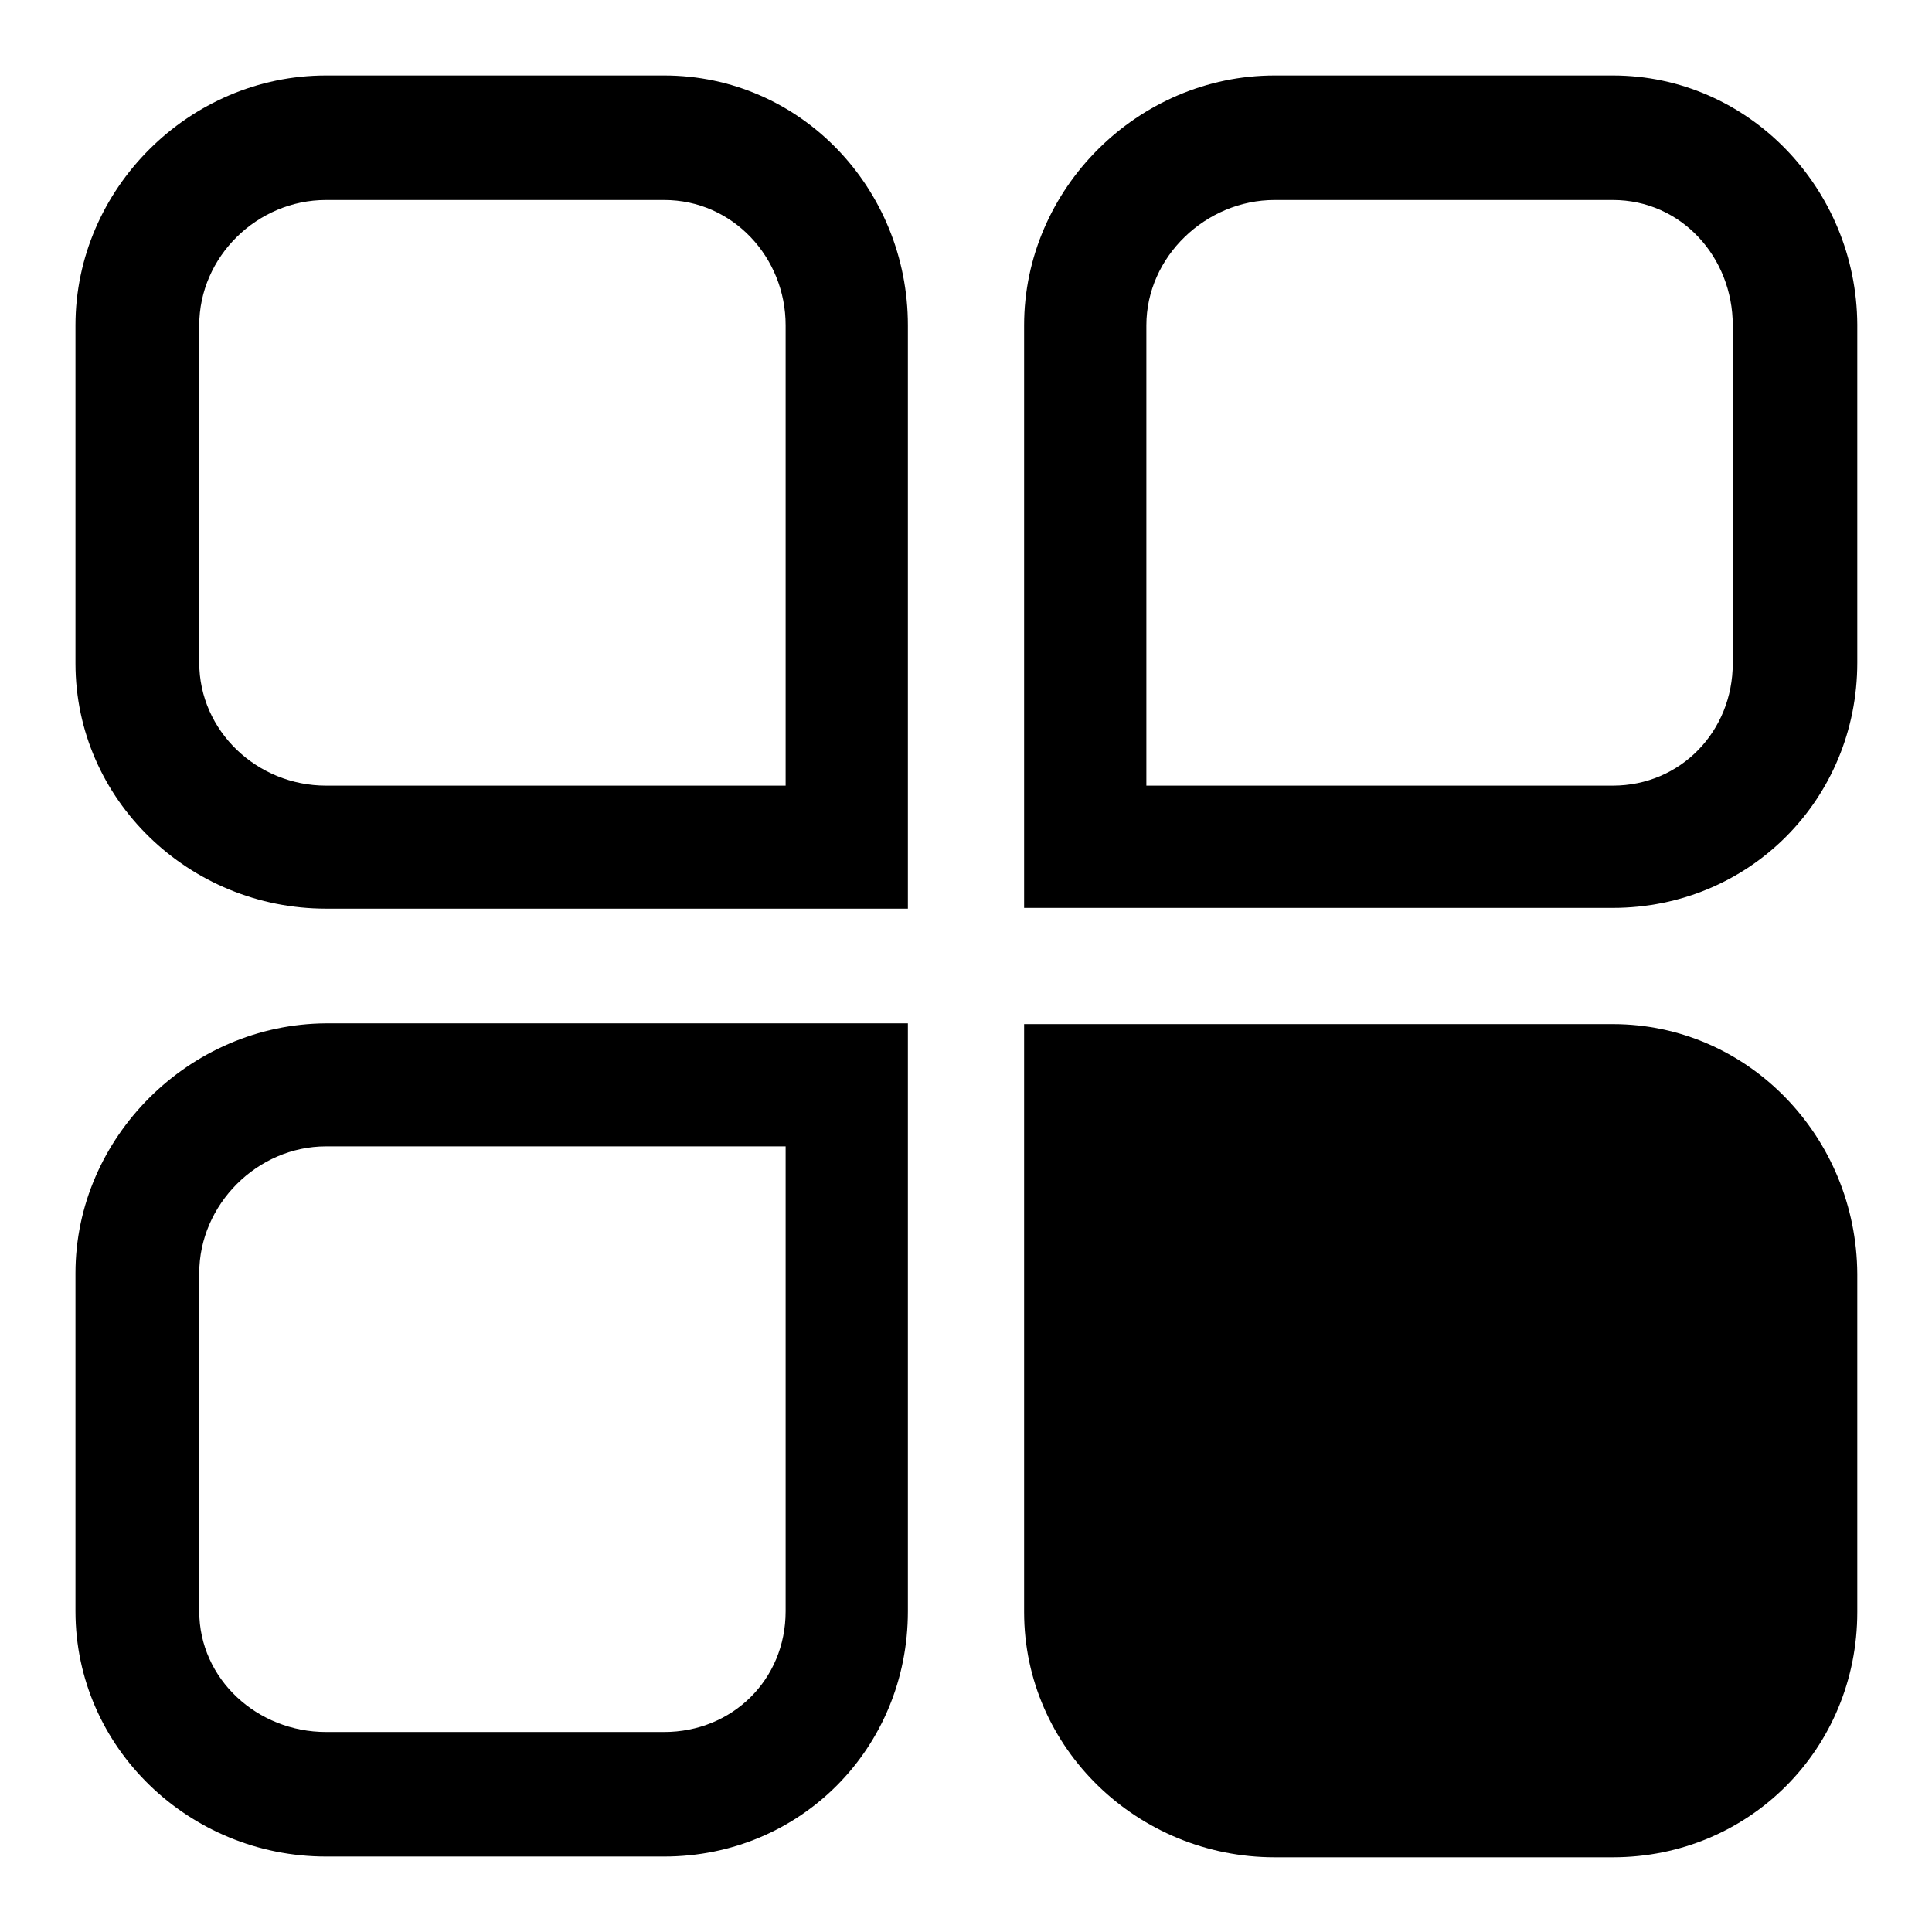 <?xml version="1.0" encoding="utf-8"?>
<!-- Svg Vector Icons : http://www.onlinewebfonts.com/icon -->
<!DOCTYPE svg PUBLIC "-//W3C//DTD SVG 1.1//EN" "http://www.w3.org/Graphics/SVG/1.1/DTD/svg11.dtd">
<svg version="1.1" xmlns="http://www.w3.org/2000/svg" xmlns:xlink="http://www.w3.org/1999/xlink" x="0px" y="0px" viewBox="0 0 256 256" enable-background="new 0 0 256 256" xml:space="preserve">
<g><g><path fill="#000000" d="M88,10H43.2C25.1,10,10,25,10,43.1v44.8c0,18.1,15.1,32.5,33.2,32.5h77.1V43.1C120.3,25,106.1,10,88,10L88,10z M104.1,104.1H43.2c-9.1,0-16.8-7.2-16.8-16.3V43.1c0-9.1,7.7-16.6,16.8-16.6H88c9.1,0,16.1,7.6,16.1,16.6V104.1L104.1,104.1z"/><path fill="#000000" d="M213.7,10h-44.8c-18.1,0-33.2,15-33.2,33.1v77.2h78c18.1,0,32.4-14.4,32.4-32.5V43C246,25,231.7,10,213.7,10L213.7,10z M213.7,104.1h-61.8v-61c0-9.1,7.9-16.6,17-16.6h44.8c9.1,0,15.9,7.6,15.9,16.6v44.8l0,0C229.6,96.9,222.7,104.1,213.7,104.1L213.7,104.1z"/><path fill="#000000" d="M10,168.7v44.8c0,18.1,15.1,32.5,33.2,32.5H88c18.1,0,32.3-14.4,32.3-32.5v-77.9H43.2C25.1,135.7,10,150.7,10,168.7L10,168.7z M104.1,213.5c0,9.1-7.1,16-16.1,16H43.2c-9.1,0-16.8-7-16.8-16v-44.8c0-9.1,7.7-16.8,16.8-16.8h60.9V213.5L104.1,213.5z"/><path fill="#000000" d="M213.7,135.7h-78v77.9c0,18.1,15.1,32.5,33.2,32.5h44.8c18.1,0,32.4-14.4,32.4-32.5v-44.8C246,150.7,231.7,135.7,213.7,135.7L213.7,135.7z"/></g></g>
</svg>